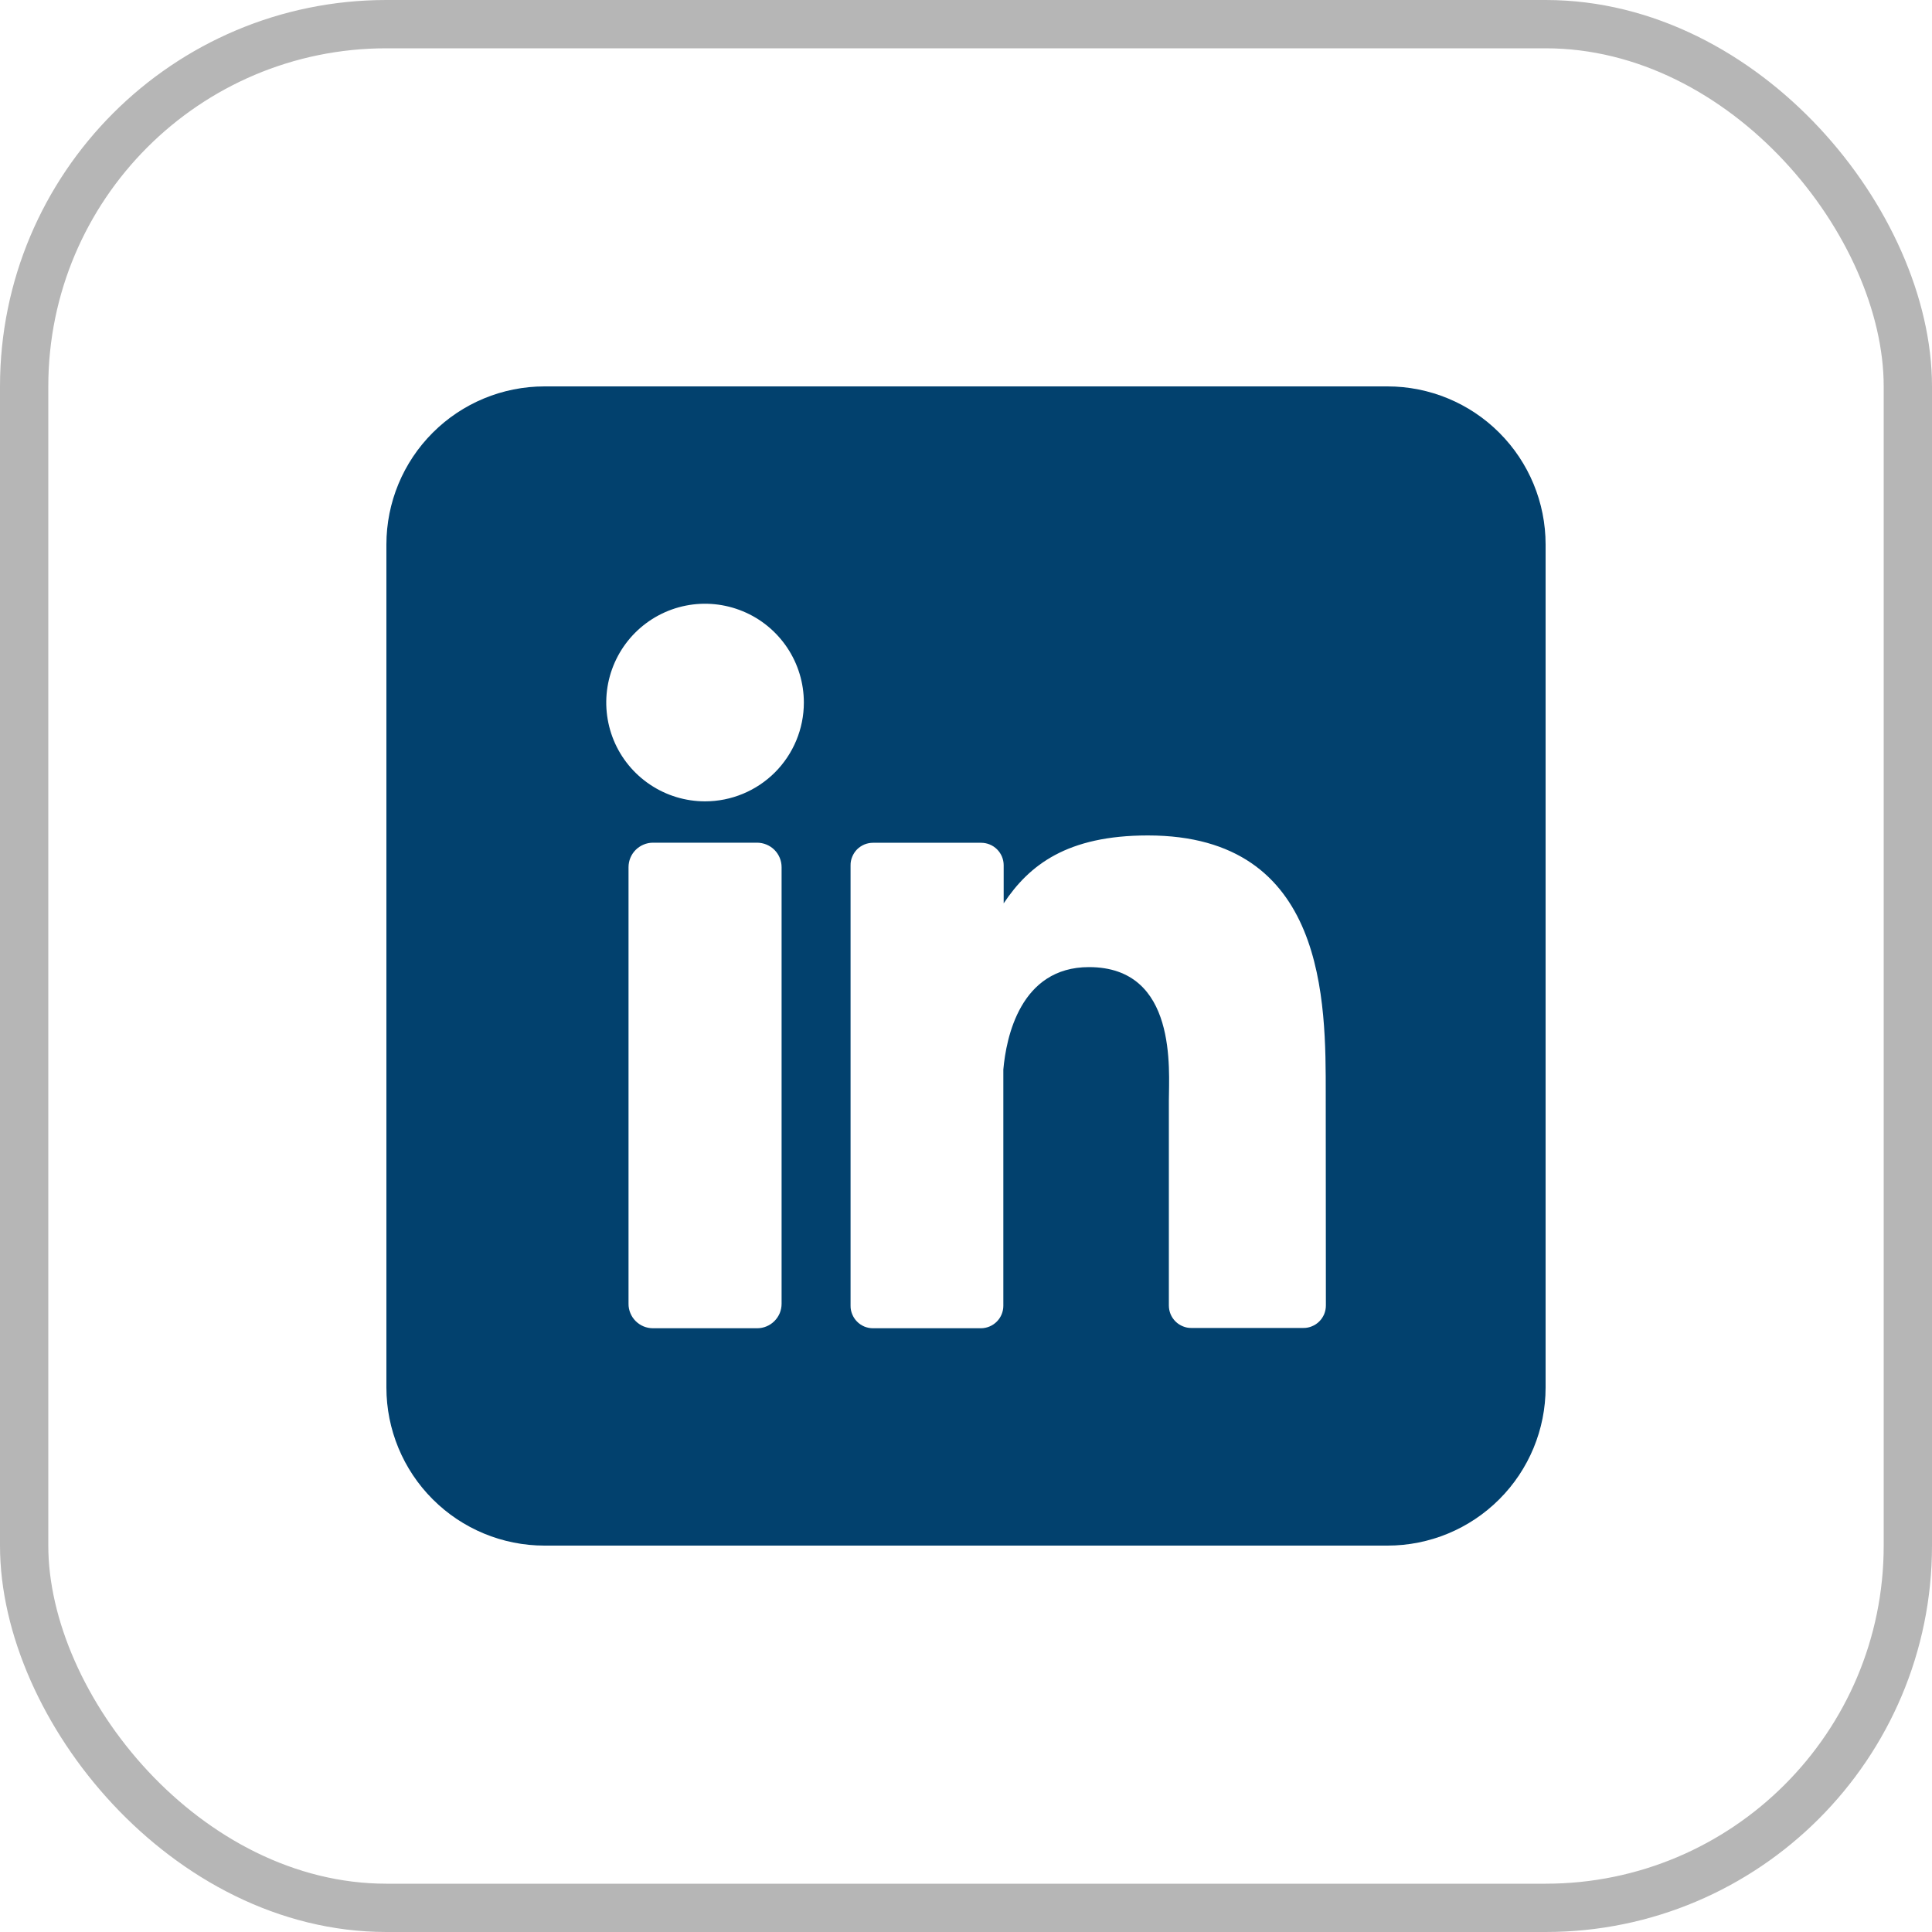 <svg width="40" height="40" viewBox="0 0 40 40" fill="none" xmlns="http://www.w3.org/2000/svg">
<rect x="0.5" y="0.5" width="39" height="39" rx="7.5" stroke="#B6B6B6"/>
<g clip-path="url(#clip0_1222_4407)">
<path d="M28.727 8H11.273C10.405 8 9.572 8.345 8.959 8.959C8.345 9.572 8 10.405 8 11.273V28.727C8 29.595 8.345 30.428 8.959 31.041C9.572 31.655 10.405 32 11.273 32H28.727C29.595 32 30.428 31.655 31.041 31.041C31.655 30.428 32 29.595 32 28.727V11.273C32 10.405 31.655 9.572 31.041 8.959C30.428 8.345 29.595 8 28.727 8ZM16.182 26.993C16.182 27.059 16.169 27.125 16.144 27.187C16.118 27.248 16.081 27.304 16.034 27.351C15.987 27.398 15.931 27.436 15.87 27.461C15.808 27.487 15.742 27.5 15.676 27.5H13.52C13.453 27.5 13.387 27.487 13.326 27.462C13.264 27.436 13.208 27.399 13.161 27.352C13.114 27.305 13.076 27.249 13.051 27.187C13.025 27.125 13.012 27.059 13.013 26.993V17.954C13.013 17.82 13.066 17.691 13.161 17.596C13.256 17.501 13.386 17.447 13.52 17.447H15.676C15.81 17.448 15.939 17.501 16.034 17.596C16.129 17.691 16.182 17.82 16.182 17.954V26.993ZM14.597 16.591C14.193 16.591 13.797 16.471 13.461 16.246C13.124 16.021 12.862 15.702 12.707 15.328C12.553 14.954 12.512 14.543 12.591 14.146C12.67 13.75 12.865 13.385 13.151 13.099C13.437 12.813 13.801 12.618 14.198 12.539C14.595 12.46 15.006 12.501 15.38 12.656C15.754 12.81 16.073 13.073 16.298 13.409C16.523 13.745 16.643 14.141 16.643 14.546C16.643 15.088 16.427 15.608 16.044 15.992C15.66 16.375 15.14 16.591 14.597 16.591ZM27.451 27.028C27.451 27.09 27.439 27.15 27.416 27.207C27.392 27.264 27.358 27.315 27.315 27.358C27.271 27.402 27.22 27.436 27.163 27.459C27.107 27.483 27.046 27.495 26.985 27.494H24.666C24.605 27.495 24.544 27.483 24.488 27.459C24.431 27.436 24.38 27.402 24.336 27.358C24.293 27.315 24.259 27.264 24.235 27.207C24.212 27.15 24.2 27.09 24.2 27.028V22.794C24.2 22.161 24.386 20.023 22.546 20.023C21.121 20.023 20.831 21.486 20.773 22.144V27.034C20.773 27.156 20.725 27.274 20.639 27.361C20.553 27.448 20.436 27.498 20.314 27.5H18.075C18.013 27.5 17.953 27.488 17.896 27.465C17.84 27.441 17.788 27.407 17.745 27.363C17.702 27.32 17.668 27.269 17.645 27.212C17.621 27.155 17.609 27.095 17.61 27.034V17.915C17.609 17.854 17.621 17.793 17.645 17.737C17.668 17.68 17.702 17.629 17.745 17.585C17.788 17.542 17.84 17.508 17.896 17.484C17.953 17.461 18.013 17.449 18.075 17.449H20.314C20.437 17.449 20.556 17.498 20.643 17.585C20.731 17.673 20.78 17.791 20.78 17.915V18.703C21.309 17.908 22.093 17.297 23.766 17.297C27.473 17.297 27.448 20.758 27.448 22.659L27.451 27.028Z" fill="#02416E"/>
</g>
<defs>
<clipPath id="clip0_1222_4407">
<rect width="24" height="24" fill="white" transform="translate(8 8)"/>
</clipPath>
</defs>
</svg>
